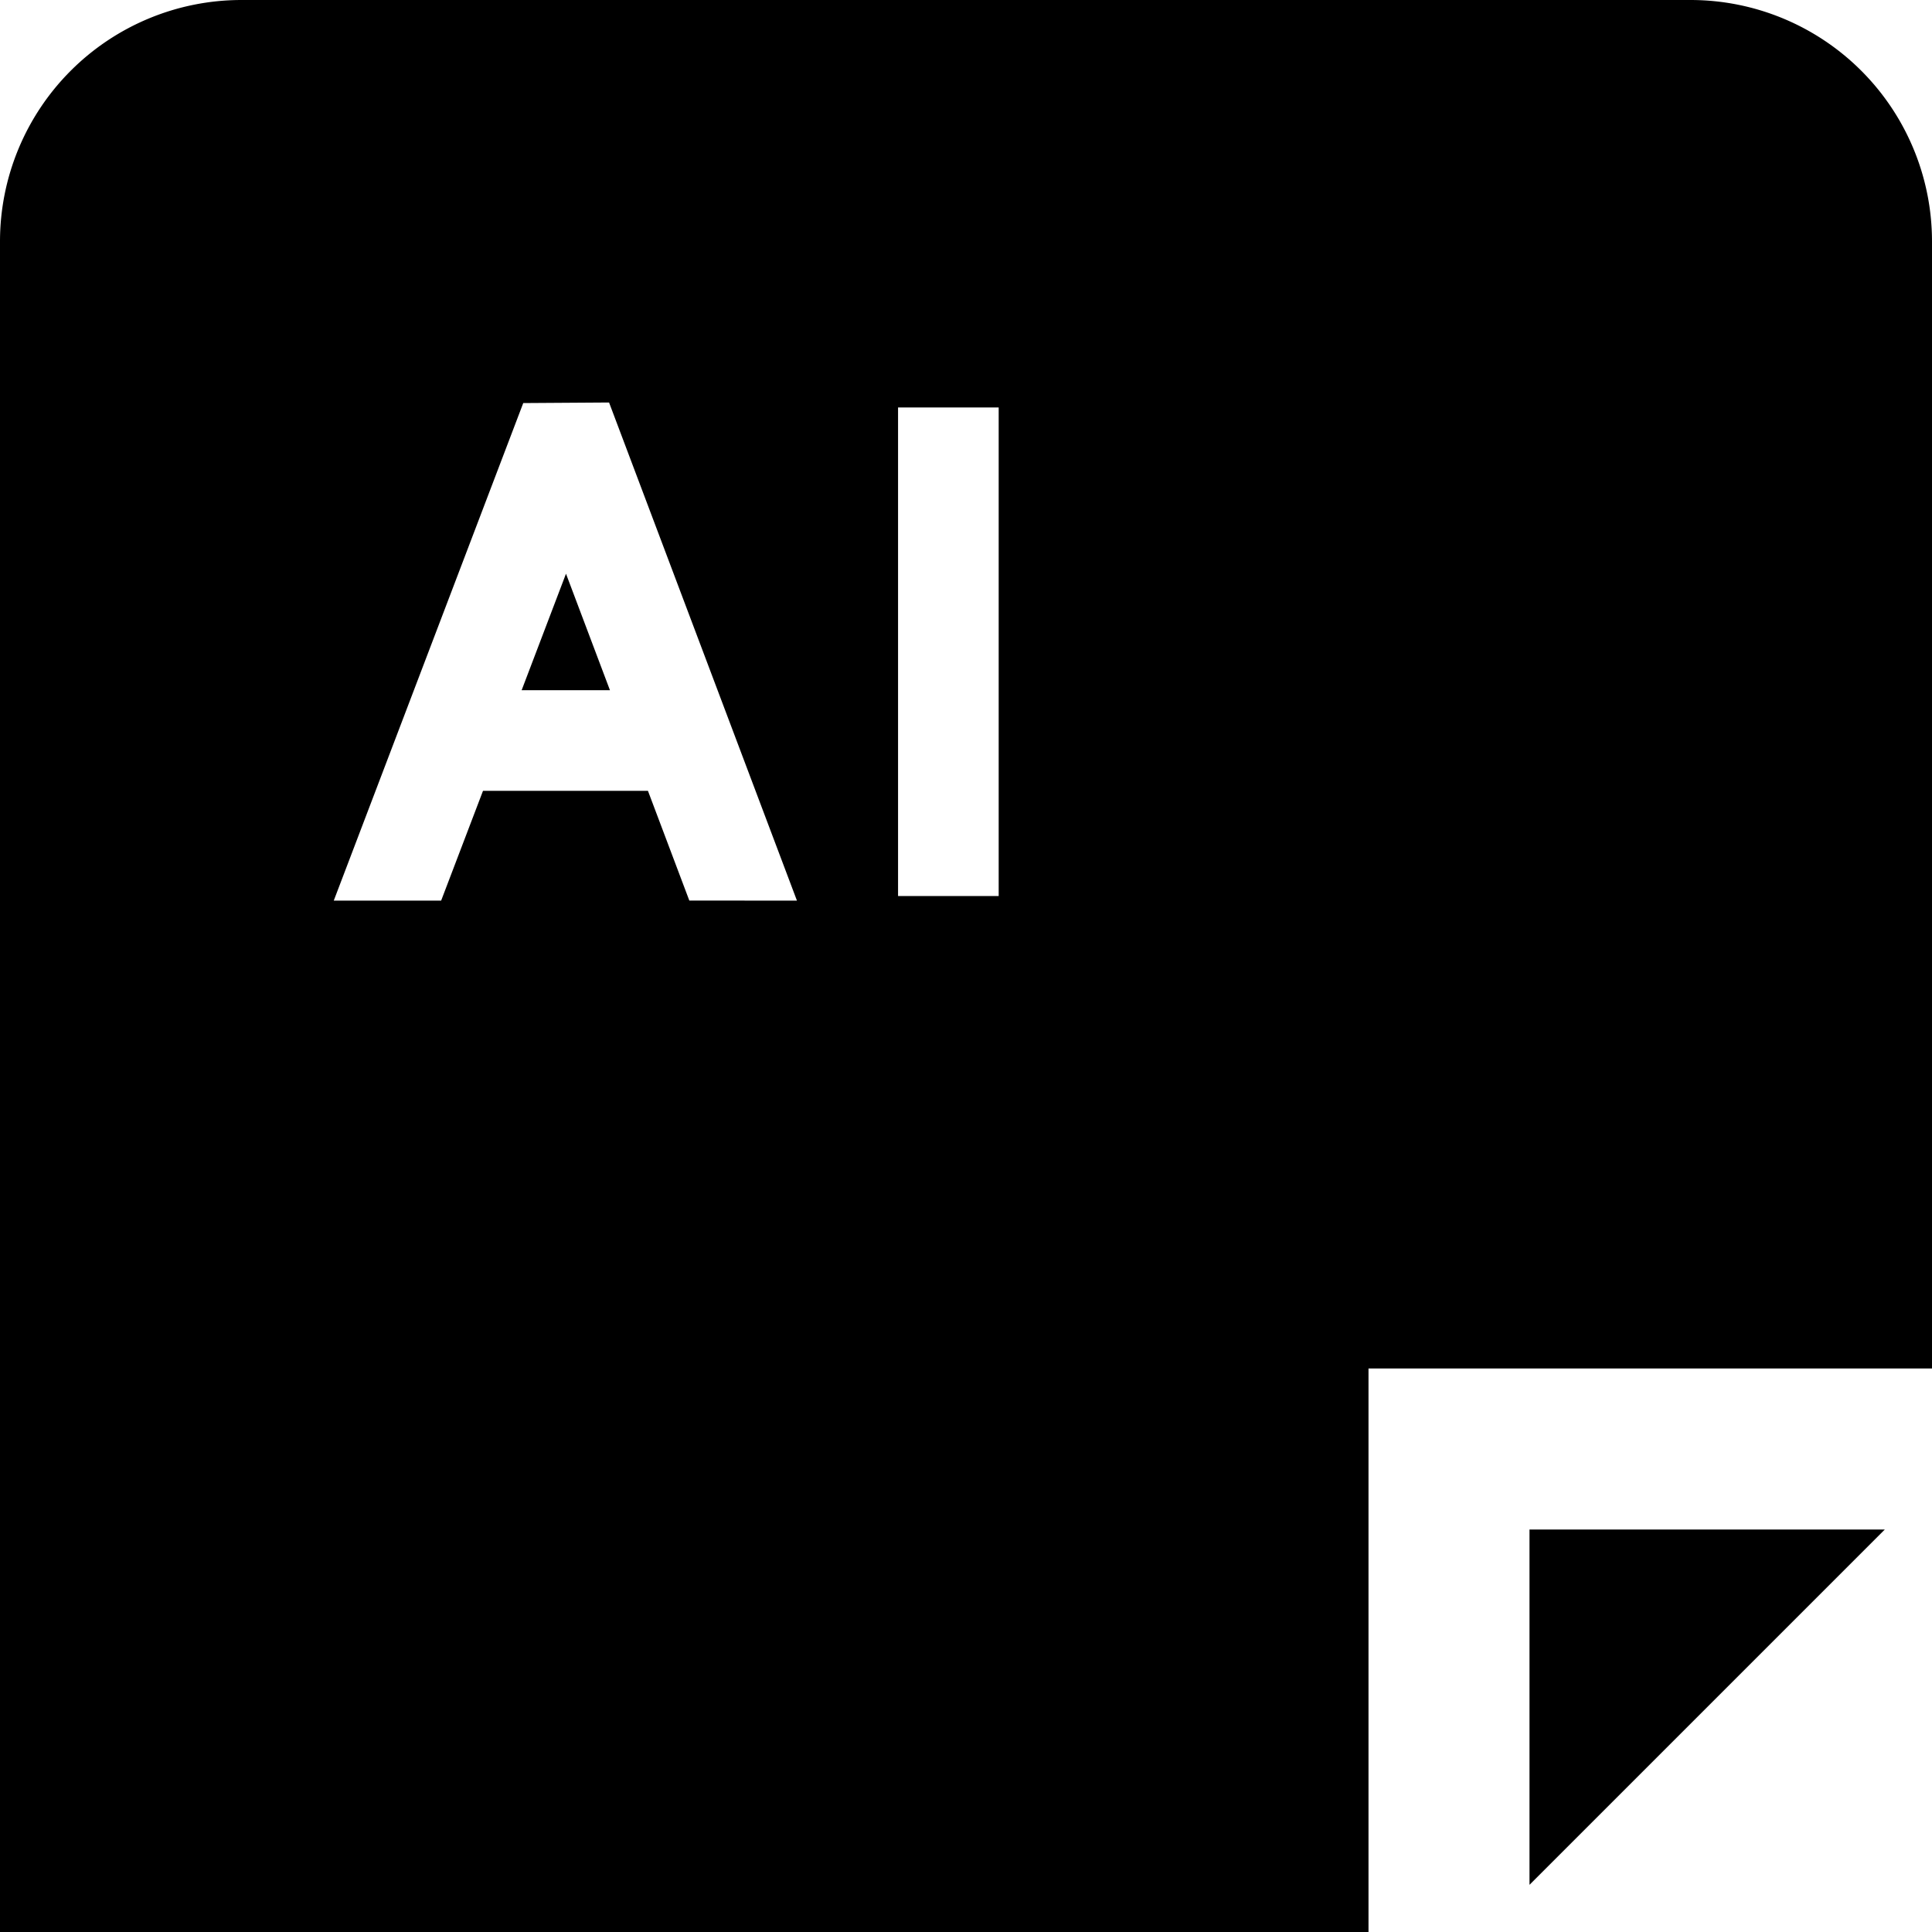 <?xml version="1.0" encoding="UTF-8"?>
<svg xmlns="http://www.w3.org/2000/svg" id="Layer_1" data-name="Layer 1" viewBox="0 0 24 24" width="512" height="512"><polygon points="19 23.414 23.414 19 19 19 19 23.414"/><polygon points="6.48 8.574 7.577 8.574 7.031 7.127 6.48 8.574"/><path d="M21,0H3A3,3,0,0,0,0,3V24H17V17h7V3A3,3,0,0,0,21,0ZM8.563,11.187,8.049,9.824H6l-.52,1.364H4.146L6.5,5.007,7.566,5,9.9,11.188Zm3.843-.056h-1.25V5.062h1.25Z"/></svg>
